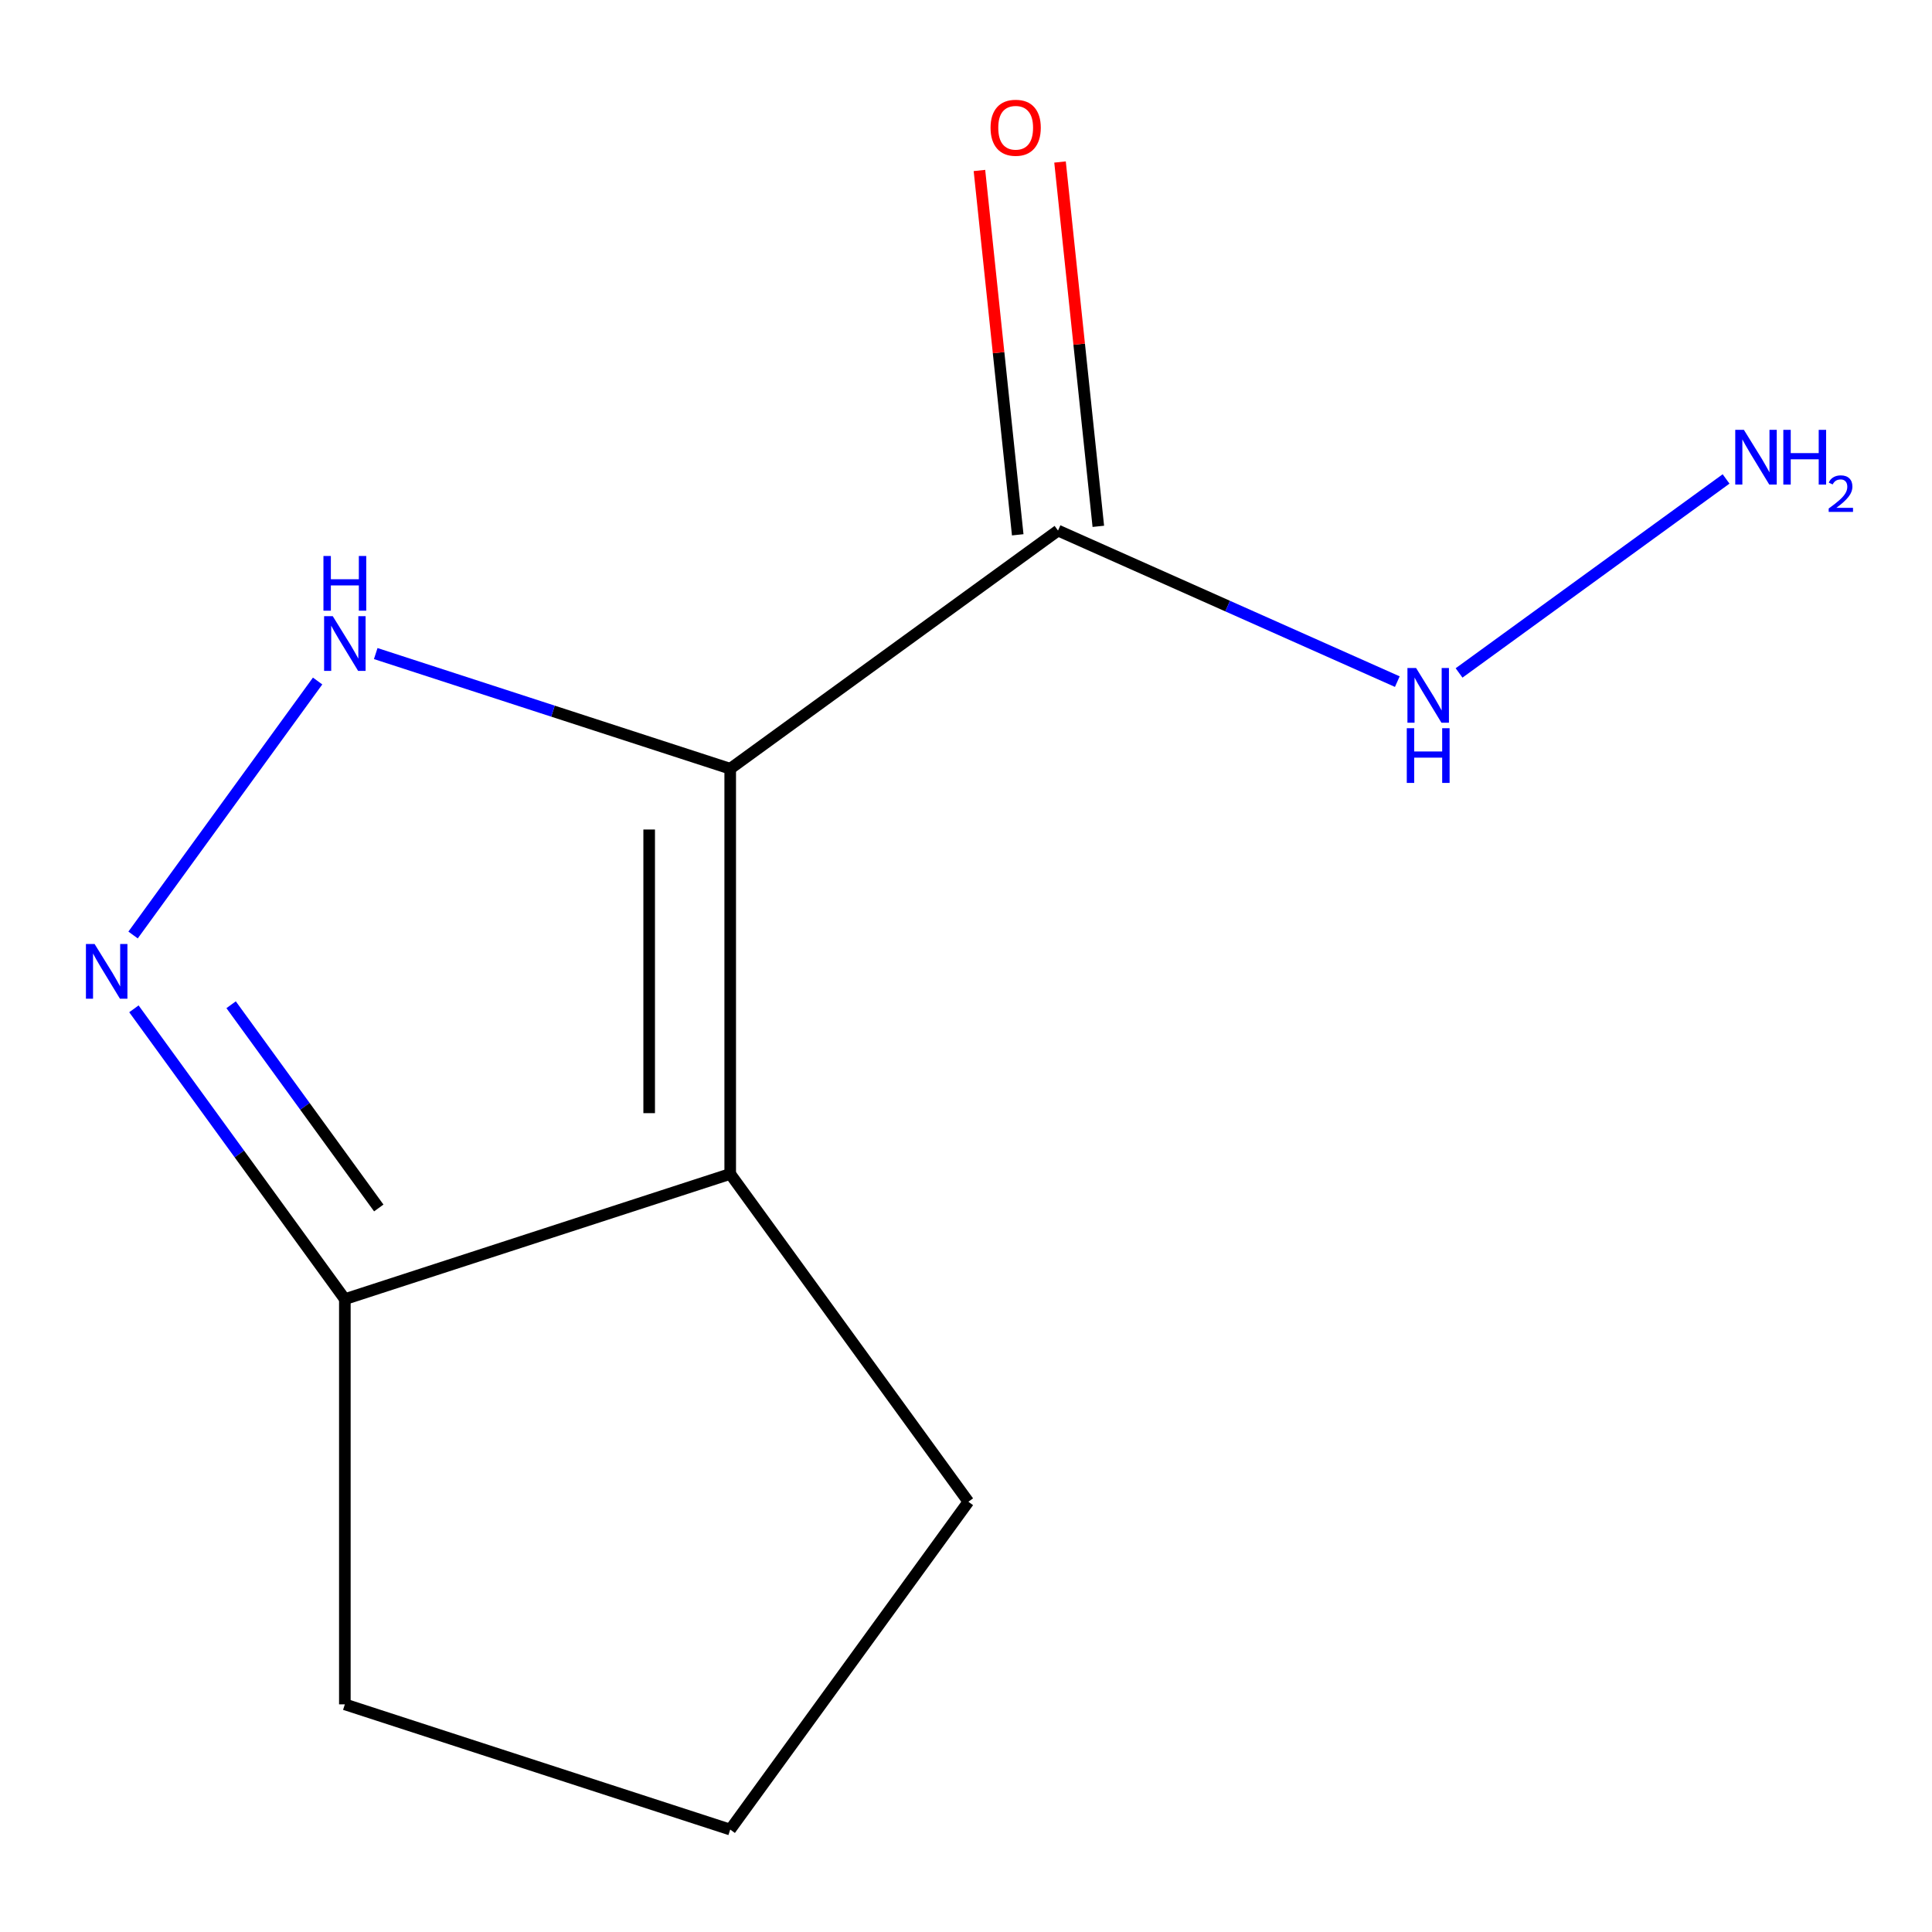 <?xml version='1.0' encoding='iso-8859-1'?>
<svg version='1.1' baseProfile='full'
              xmlns='http://www.w3.org/2000/svg'
                      xmlns:rdkit='http://www.rdkit.org/xml'
                      xmlns:xlink='http://www.w3.org/1999/xlink'
                  xml:space='preserve'
width='1000px' height='1000px' viewBox='0 0 1000 1000'>
<!-- END OF HEADER -->
<rect style='opacity:1.0;fill:#FFFFFF;stroke:none' width='1000' height='1000' x='0' y='0'> </rect>
<path class='bond-0' d='M 377.957,397.897 L 286.216,368.089' style='fill:none;fill-rule:evenodd;stroke:#000000;stroke-width:6px;stroke-linecap:butt;stroke-linejoin:miter;stroke-opacity:1' />
<path class='bond-0' d='M 286.216,368.089 L 194.476,338.281' style='fill:none;fill-rule:evenodd;stroke:#0000FF;stroke-width:6px;stroke-linecap:butt;stroke-linejoin:miter;stroke-opacity:1' />
<path class='bond-1' d='M 377.957,397.897 L 377.957,607.626' style='fill:none;fill-rule:evenodd;stroke:#000000;stroke-width:6px;stroke-linecap:butt;stroke-linejoin:miter;stroke-opacity:1' />
<path class='bond-1' d='M 336.011,429.357 L 336.011,576.167' style='fill:none;fill-rule:evenodd;stroke:#000000;stroke-width:6px;stroke-linecap:butt;stroke-linejoin:miter;stroke-opacity:1' />
<path class='bond-3' d='M 377.957,397.897 L 547.631,274.622' style='fill:none;fill-rule:evenodd;stroke:#000000;stroke-width:6px;stroke-linecap:butt;stroke-linejoin:miter;stroke-opacity:1' />
<path class='bond-2' d='M 164.395,352.491 L 68.879,483.958' style='fill:none;fill-rule:evenodd;stroke:#0000FF;stroke-width:6px;stroke-linecap:butt;stroke-linejoin:miter;stroke-opacity:1' />
<path class='bond-4' d='M 377.957,607.626 L 178.493,672.436' style='fill:none;fill-rule:evenodd;stroke:#000000;stroke-width:6px;stroke-linecap:butt;stroke-linejoin:miter;stroke-opacity:1' />
<path class='bond-7' d='M 377.957,607.626 L 501.232,777.301' style='fill:none;fill-rule:evenodd;stroke:#000000;stroke-width:6px;stroke-linecap:butt;stroke-linejoin:miter;stroke-opacity:1' />
<path class='bond-11' d='M 69.314,522.165 L 123.904,597.301' style='fill:none;fill-rule:evenodd;stroke:#0000FF;stroke-width:6px;stroke-linecap:butt;stroke-linejoin:miter;stroke-opacity:1' />
<path class='bond-11' d='M 123.904,597.301 L 178.493,672.436' style='fill:none;fill-rule:evenodd;stroke:#000000;stroke-width:6px;stroke-linecap:butt;stroke-linejoin:miter;stroke-opacity:1' />
<path class='bond-11' d='M 119.626,520.051 L 157.838,572.646' style='fill:none;fill-rule:evenodd;stroke:#0000FF;stroke-width:6px;stroke-linecap:butt;stroke-linejoin:miter;stroke-opacity:1' />
<path class='bond-11' d='M 157.838,572.646 L 196.051,625.24' style='fill:none;fill-rule:evenodd;stroke:#000000;stroke-width:6px;stroke-linecap:butt;stroke-linejoin:miter;stroke-opacity:1' />
<path class='bond-5' d='M 568.489,272.43 L 558.579,178.141' style='fill:none;fill-rule:evenodd;stroke:#000000;stroke-width:6px;stroke-linecap:butt;stroke-linejoin:miter;stroke-opacity:1' />
<path class='bond-5' d='M 558.579,178.141 L 548.669,83.853' style='fill:none;fill-rule:evenodd;stroke:#FF0000;stroke-width:6px;stroke-linecap:butt;stroke-linejoin:miter;stroke-opacity:1' />
<path class='bond-5' d='M 526.773,276.814 L 516.863,182.526' style='fill:none;fill-rule:evenodd;stroke:#000000;stroke-width:6px;stroke-linecap:butt;stroke-linejoin:miter;stroke-opacity:1' />
<path class='bond-5' d='M 516.863,182.526 L 506.953,88.237' style='fill:none;fill-rule:evenodd;stroke:#FF0000;stroke-width:6px;stroke-linecap:butt;stroke-linejoin:miter;stroke-opacity:1' />
<path class='bond-6' d='M 547.631,274.622 L 635.438,313.716' style='fill:none;fill-rule:evenodd;stroke:#000000;stroke-width:6px;stroke-linecap:butt;stroke-linejoin:miter;stroke-opacity:1' />
<path class='bond-6' d='M 635.438,313.716 L 723.245,352.81' style='fill:none;fill-rule:evenodd;stroke:#0000FF;stroke-width:6px;stroke-linecap:butt;stroke-linejoin:miter;stroke-opacity:1' />
<path class='bond-9' d='M 178.493,672.436 L 178.493,882.165' style='fill:none;fill-rule:evenodd;stroke:#000000;stroke-width:6px;stroke-linecap:butt;stroke-linejoin:miter;stroke-opacity:1' />
<path class='bond-8' d='M 755.211,348.314 L 893.413,247.904' style='fill:none;fill-rule:evenodd;stroke:#0000FF;stroke-width:6px;stroke-linecap:butt;stroke-linejoin:miter;stroke-opacity:1' />
<path class='bond-10' d='M 501.232,777.301 L 377.957,946.975' style='fill:none;fill-rule:evenodd;stroke:#000000;stroke-width:6px;stroke-linecap:butt;stroke-linejoin:miter;stroke-opacity:1' />
<path class='bond-12' d='M 178.493,882.165 L 377.957,946.975' style='fill:none;fill-rule:evenodd;stroke:#000000;stroke-width:6px;stroke-linecap:butt;stroke-linejoin:miter;stroke-opacity:1' />
<path  class='atom-1' d='M 172.233 318.928
L 181.513 333.928
Q 182.433 335.408, 183.913 338.088
Q 185.393 340.768, 185.473 340.928
L 185.473 318.928
L 189.233 318.928
L 189.233 347.248
L 185.353 347.248
L 175.393 330.848
Q 174.233 328.928, 172.993 326.728
Q 171.793 324.528, 171.433 323.848
L 171.433 347.248
L 167.753 347.248
L 167.753 318.928
L 172.233 318.928
' fill='#0000FF'/>
<path  class='atom-1' d='M 167.413 287.776
L 171.253 287.776
L 171.253 299.816
L 185.733 299.816
L 185.733 287.776
L 189.573 287.776
L 189.573 316.096
L 185.733 316.096
L 185.733 303.016
L 171.253 303.016
L 171.253 316.096
L 167.413 316.096
L 167.413 287.776
' fill='#0000FF'/>
<path  class='atom-3' d='M 48.957 488.602
L 58.237 503.602
Q 59.157 505.082, 60.637 507.762
Q 62.117 510.442, 62.197 510.602
L 62.197 488.602
L 65.957 488.602
L 65.957 516.922
L 62.077 516.922
L 52.117 500.522
Q 50.957 498.602, 49.717 496.402
Q 48.517 494.202, 48.157 493.522
L 48.157 516.922
L 44.477 516.922
L 44.477 488.602
L 48.957 488.602
' fill='#0000FF'/>
<path  class='atom-6' d='M 512.708 66.122
Q 512.708 59.322, 516.068 55.522
Q 519.428 51.722, 525.708 51.722
Q 531.988 51.722, 535.348 55.522
Q 538.708 59.322, 538.708 66.122
Q 538.708 73.002, 535.308 76.922
Q 531.908 80.802, 525.708 80.802
Q 519.468 80.802, 516.068 76.922
Q 512.708 73.042, 512.708 66.122
M 525.708 77.602
Q 530.028 77.602, 532.348 74.722
Q 534.708 71.802, 534.708 66.122
Q 534.708 60.562, 532.348 57.762
Q 530.028 54.922, 525.708 54.922
Q 521.388 54.922, 519.028 57.722
Q 516.708 60.522, 516.708 66.122
Q 516.708 71.842, 519.028 74.722
Q 521.388 77.602, 525.708 77.602
' fill='#FF0000'/>
<path  class='atom-7' d='M 732.968 345.766
L 742.248 360.766
Q 743.168 362.246, 744.648 364.926
Q 746.128 367.606, 746.208 367.766
L 746.208 345.766
L 749.968 345.766
L 749.968 374.086
L 746.088 374.086
L 736.128 357.686
Q 734.968 355.766, 733.728 353.566
Q 732.528 351.366, 732.168 350.686
L 732.168 374.086
L 728.488 374.086
L 728.488 345.766
L 732.968 345.766
' fill='#0000FF'/>
<path  class='atom-7' d='M 728.148 376.918
L 731.988 376.918
L 731.988 388.958
L 746.468 388.958
L 746.468 376.918
L 750.308 376.918
L 750.308 405.238
L 746.468 405.238
L 746.468 392.158
L 731.988 392.158
L 731.988 405.238
L 728.148 405.238
L 728.148 376.918
' fill='#0000FF'/>
<path  class='atom-9' d='M 902.642 222.491
L 911.922 237.491
Q 912.842 238.971, 914.322 241.651
Q 915.802 244.331, 915.882 244.491
L 915.882 222.491
L 919.642 222.491
L 919.642 250.811
L 915.762 250.811
L 905.802 234.411
Q 904.642 232.491, 903.402 230.291
Q 902.202 228.091, 901.842 227.411
L 901.842 250.811
L 898.162 250.811
L 898.162 222.491
L 902.642 222.491
' fill='#0000FF'/>
<path  class='atom-9' d='M 923.042 222.491
L 926.882 222.491
L 926.882 234.531
L 941.362 234.531
L 941.362 222.491
L 945.202 222.491
L 945.202 250.811
L 941.362 250.811
L 941.362 237.731
L 926.882 237.731
L 926.882 250.811
L 923.042 250.811
L 923.042 222.491
' fill='#0000FF'/>
<path  class='atom-9' d='M 946.575 249.817
Q 947.262 248.048, 948.898 247.071
Q 950.535 246.068, 952.806 246.068
Q 955.63 246.068, 957.214 247.599
Q 958.798 249.131, 958.798 251.85
Q 958.798 254.622, 956.739 257.209
Q 954.706 259.796, 950.482 262.859
L 959.115 262.859
L 959.115 264.971
L 946.522 264.971
L 946.522 263.202
Q 950.007 260.72, 952.066 258.872
Q 954.152 257.024, 955.155 255.361
Q 956.158 253.698, 956.158 251.982
Q 956.158 250.187, 955.261 249.183
Q 954.363 248.18, 952.806 248.18
Q 951.301 248.18, 950.298 248.787
Q 949.294 249.395, 948.582 250.741
L 946.575 249.817
' fill='#0000FF'/>
</svg>
